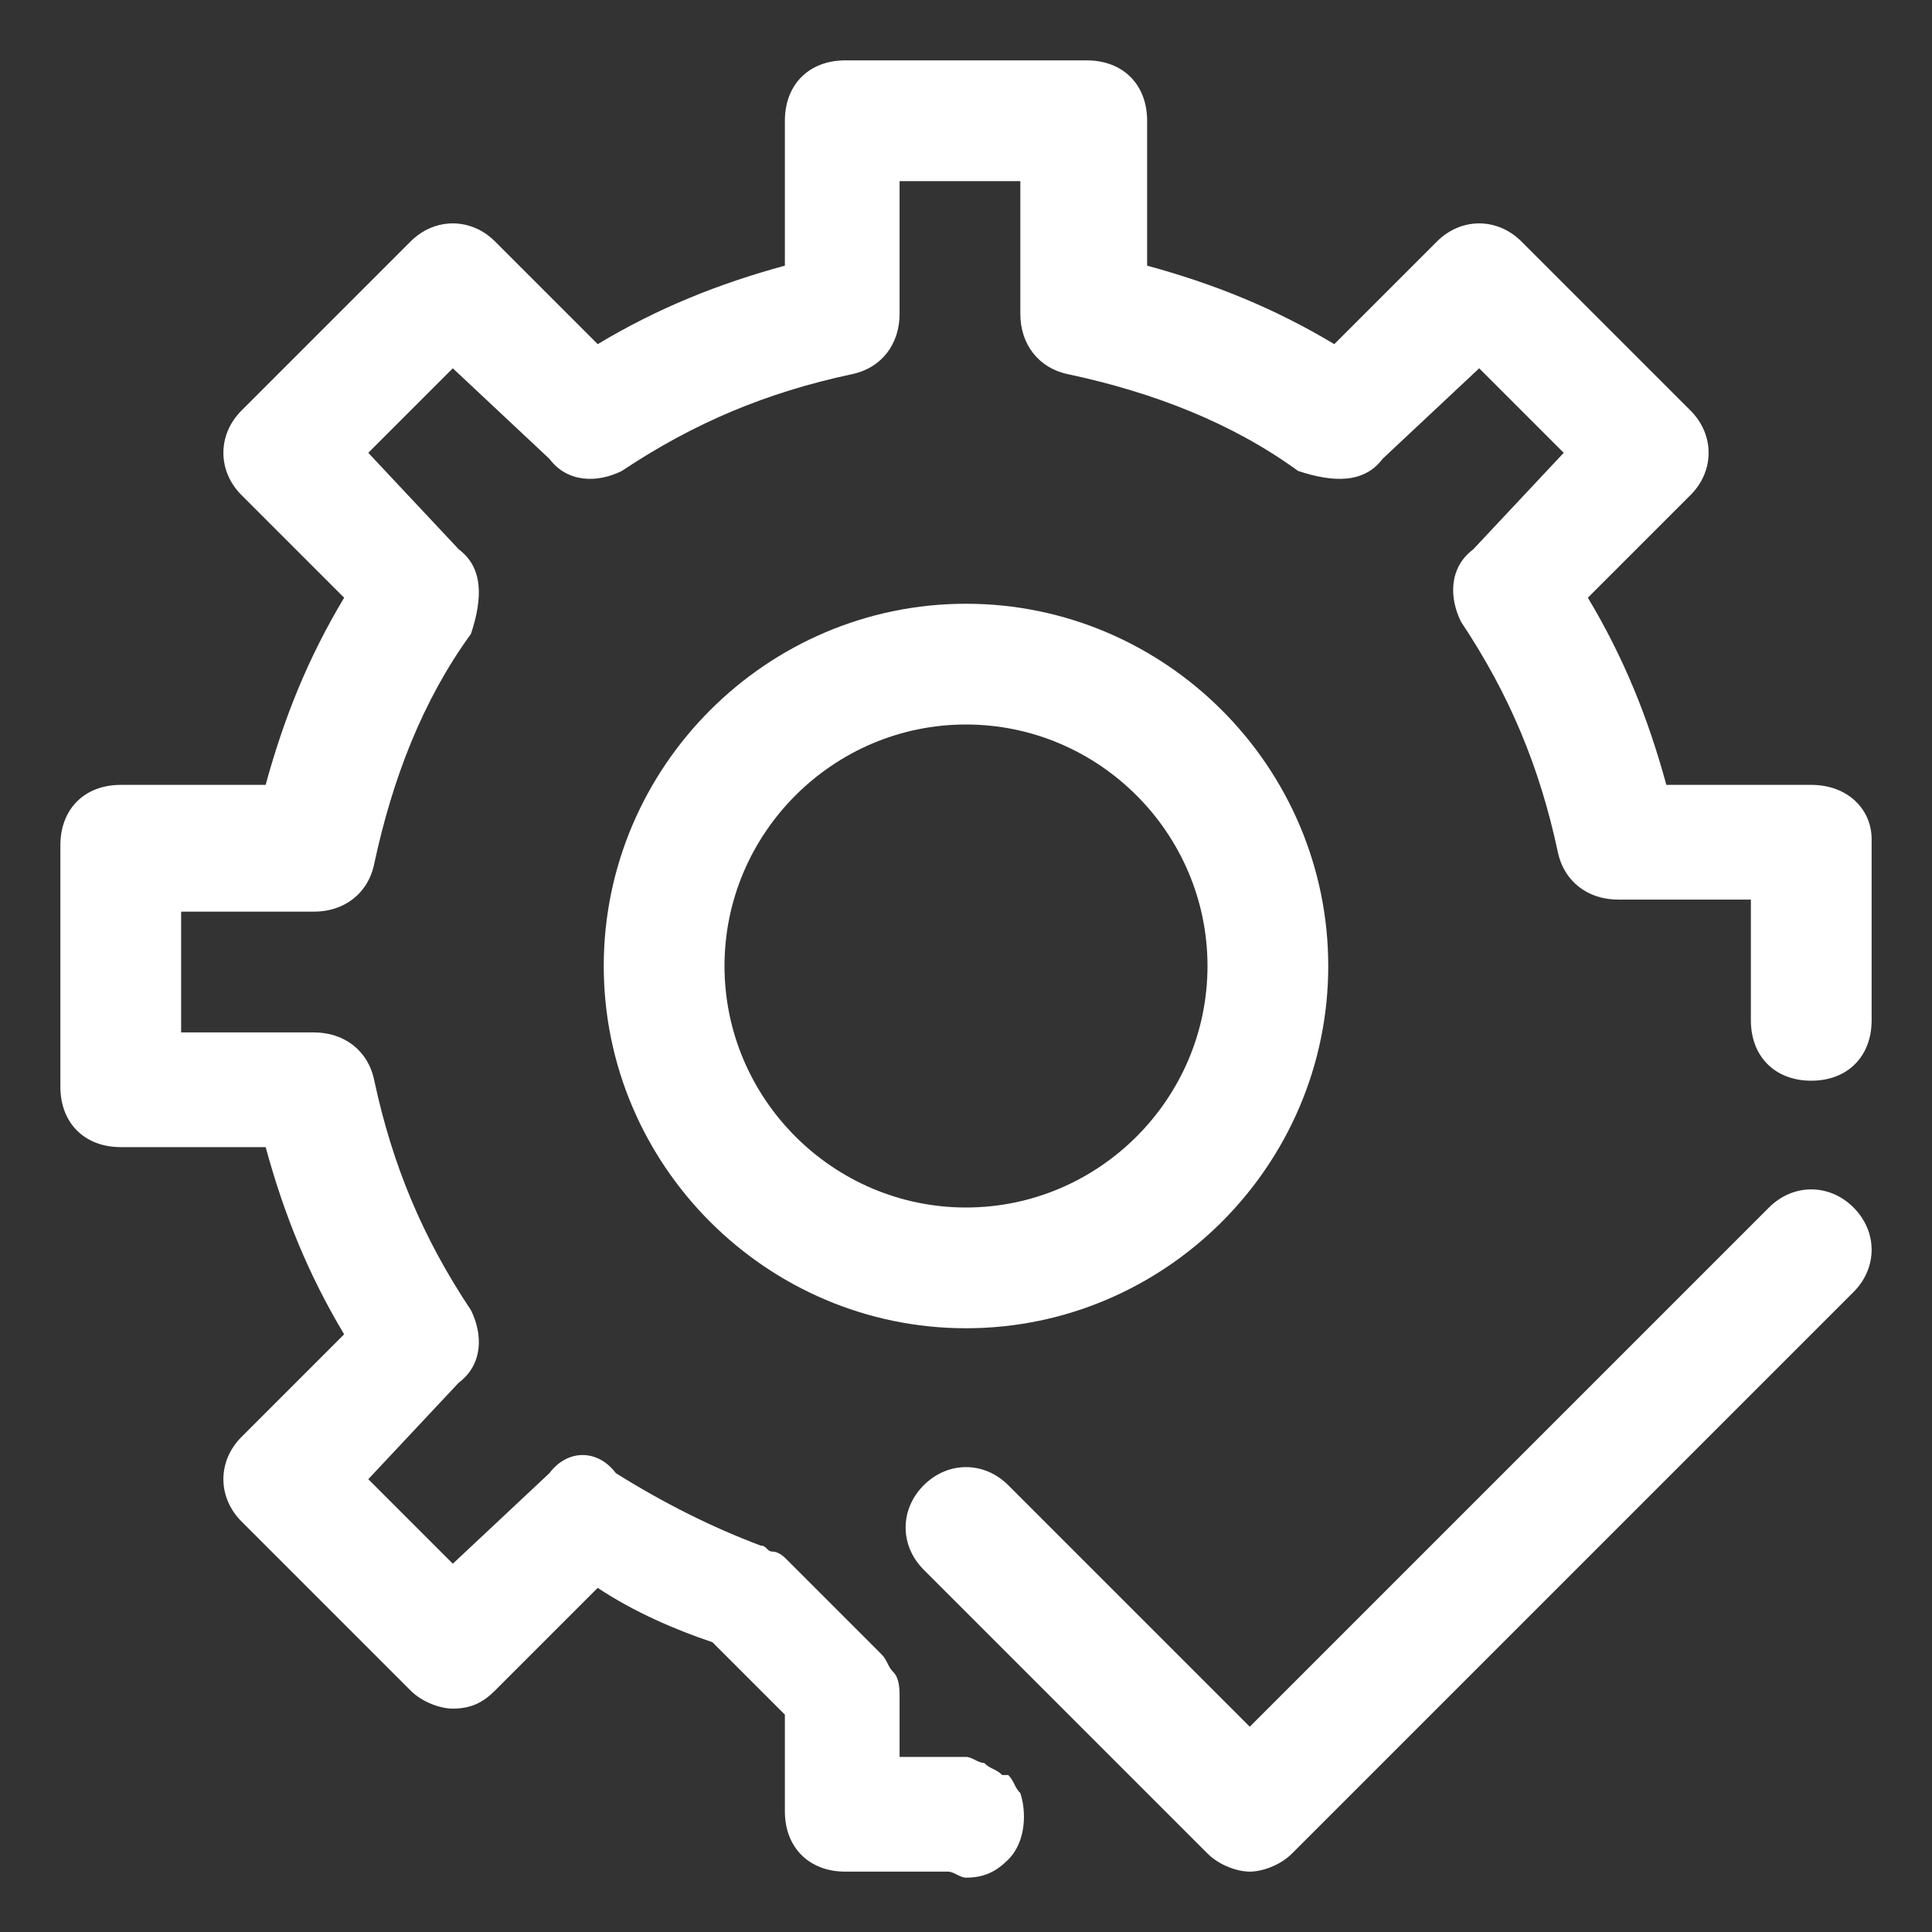<?xml version="1.0" encoding="UTF-8"?> <svg xmlns="http://www.w3.org/2000/svg" width="32" height="32"><rect width="100%" height="100%" fill="#333333" stroke="none"/><g><title>background</title><rect fill="none" id="canvas_background" height="402" width="582" y="-1" x="-1"></rect></g><g><title fill="#ffffff">Layer 1</title><path fill="#ffffff" id="svg_2" d="m30,13l-2.4,0c-0.3,-1.1 -0.7,-2.1 -1.3,-3.1l1.7,-1.7c0.4,-0.4 0.4,-1 0,-1.4l-2.8,-2.8c-0.4,-0.4 -1,-0.4 -1.4,0l-1.7,1.7c-1,-0.6 -2,-1 -3.1,-1.3l0,-2.4c0,-0.6 -0.4,-1 -1,-1l-4,0c-0.6,0 -1,0.4 -1,1l0,2.4c-1.1,0.3 -2.1,0.7 -3.1,1.3l-1.7,-1.7c-0.4,-0.4 -1,-0.4 -1.4,0l-2.8,2.8c-0.4,0.4 -0.4,1 0,1.4l1.7,1.7c-0.6,1 -1,2 -1.3,3.1l-2.4,0c-0.6,0 -1,0.4 -1,1l0,4c0,0.6 0.4,1 1,1l2.4,0c0.3,1.1 0.7,2.1 1.3,3.1l-1.7,1.7c-0.4,0.4 -0.4,1 0,1.4l2.8,2.8c0.2,0.2 0.5,0.3 0.7,0.3c0.3,0 0.5,-0.1 0.7,-0.3l1.7,-1.7c0.6,0.4 1.3,0.7 1.9,0.9l1.2,1.2l0,1.6c0,0.6 0.4,1 1,1l1.7,0c0.1,0 0.2,0.1 0.3,0.1c0.3,0 0.5,-0.1 0.7,-0.3c0.3,-0.3 0.3,-0.8 0.2,-1.1c-0.1,-0.1 -0.1,-0.2 -0.2,-0.3c0,0 0,0 0,0c0,0 0,0 -0.1,0c-0.1,-0.1 -0.2,-0.1 -0.3,-0.2c-0.1,0 -0.2,-0.1 -0.3,-0.1c0,0 0,0 -0.1,0l-1,0l0,-1c0,-0.1 0,-0.3 -0.1,-0.4c-0.1,-0.1 -0.1,-0.2 -0.2,-0.3l-1.6,-1.6c0,0 0,0 0,0c0,0 -0.1,-0.1 -0.2,-0.1c-0.1,0 -0.1,-0.1 -0.2,-0.1c0,0 0,0 0,0c-0.8,-0.3 -1.6,-0.7 -2.4,-1.2c-0.3,-0.4 -0.8,-0.4 -1.1,0l-1.6,1.5l-1.4,-1.4l1.5,-1.6c0.4,-0.3 0.4,-0.8 0.2,-1.2c-0.8,-1.2 -1.3,-2.4 -1.6,-3.8c-0.1,-0.5 -0.5,-0.8 -1,-0.8l-2.2,0l0,-2l2.2,0c0.5,0 0.9,-0.3 1,-0.8c0.3,-1.4 0.8,-2.7 1.6,-3.8c0.2,-0.6 0.2,-1.1 -0.2,-1.4l-1.5,-1.6l1.4,-1.4l1.6,1.5c0.3,0.4 0.8,0.4 1.2,0.2c1.2,-0.8 2.4,-1.3 3.8,-1.6c0.5,-0.1 0.8,-0.5 0.8,-1l0,-2.2l2,0l0,2.2c0,0.5 0.3,0.9 0.8,1c1.4,0.3 2.7,0.8 3.8,1.6c0.6,0.2 1.1,0.2 1.4,-0.2l1.6,-1.5l1.4,1.4l-1.5,1.6c-0.4,0.3 -0.4,0.8 -0.2,1.2c0.8,1.2 1.3,2.4 1.6,3.8c0.1,0.5 0.5,0.8 1,0.8l2.2,0l0,2c0,0.6 0.4,1 1,1s1,-0.4 1,-1l0,-3c0,-0.5 -0.4,-0.9 -1,-0.9z"></path><path fill="#ffffff" id="svg_3" d="m29.3,20l-8.6,8.6l-4,-4c-0.4,-0.4 -1,-0.4 -1.4,0s-0.4,1 0,1.4l4.7,4.7c0.2,0.2 0.5,0.3 0.7,0.3s0.5,-0.1 0.7,-0.3l9.3,-9.3c0.4,-0.4 0.4,-1 0,-1.4s-1,-0.4 -1.4,0z"></path><path fill="#ffffff" id="svg_4" d="m22,16c0,-3.3 -2.7,-6 -6,-6s-6,2.7 -6,6s2.7,6 6,6s6,-2.7 6,-6zm-10,0c0,-2.2 1.8,-4 4,-4s4,1.8 4,4s-1.8,4 -4,4s-4,-1.8 -4,-4z"></path></g></svg> 